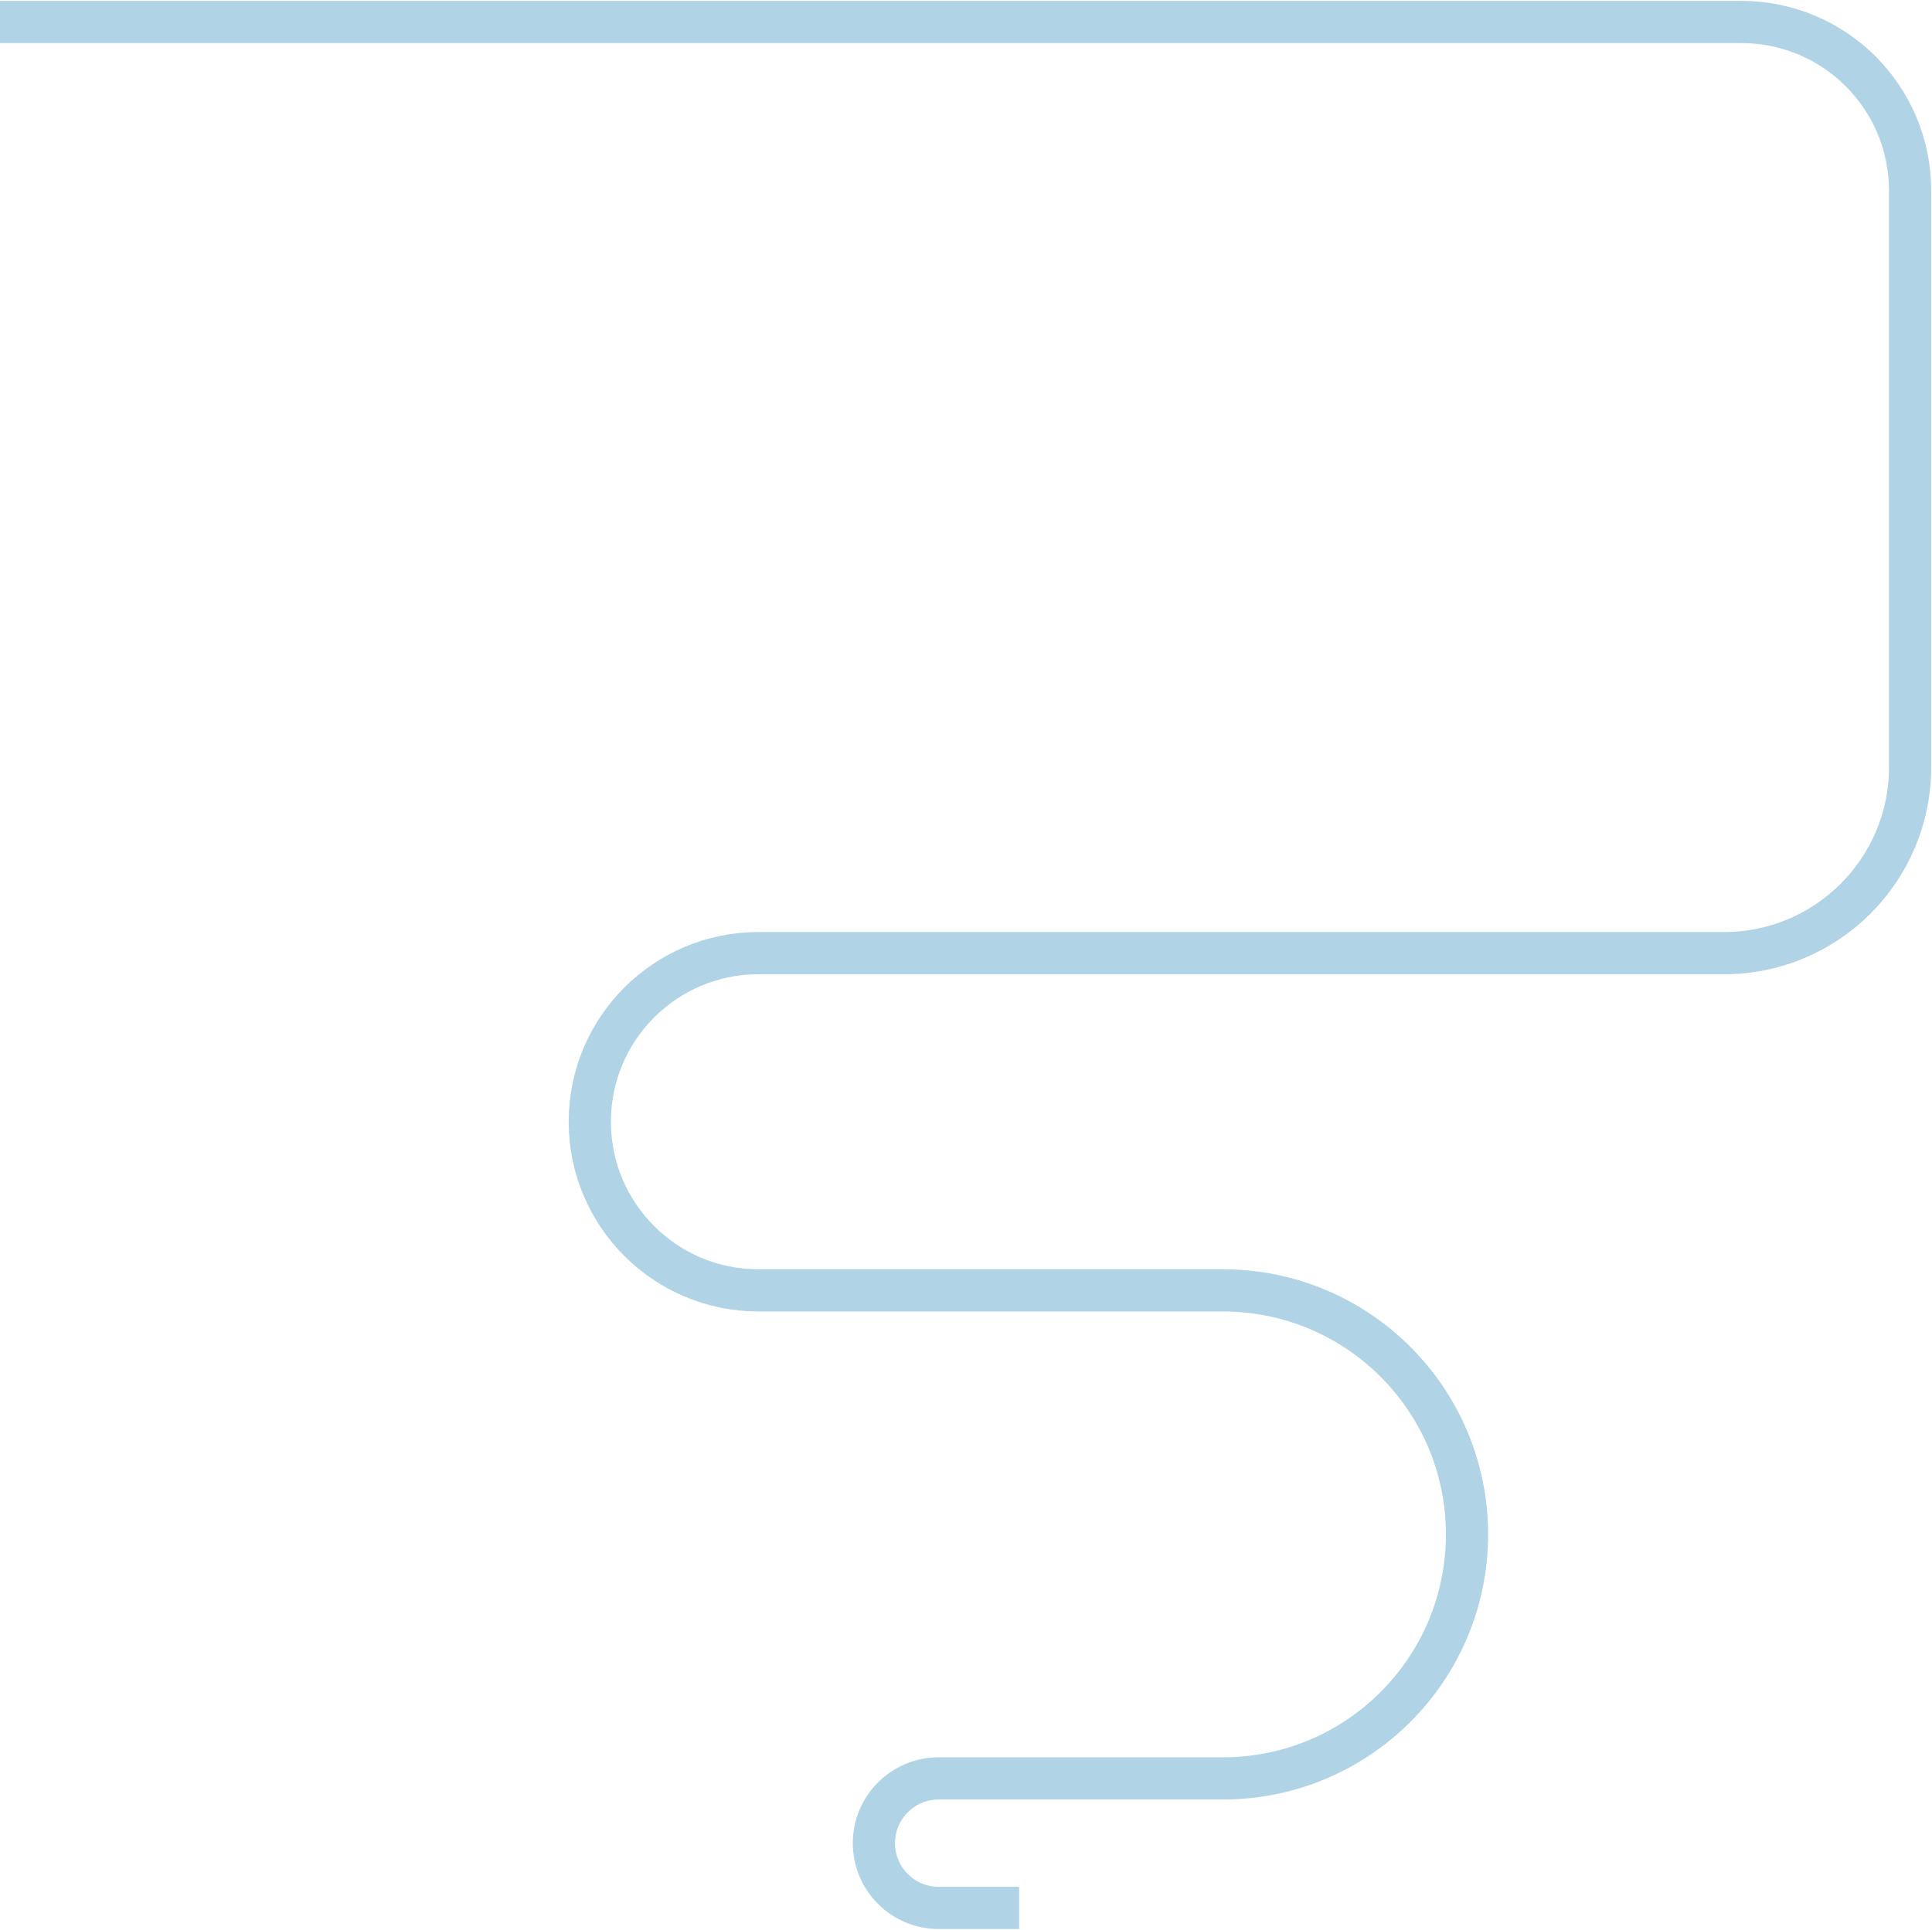 <?xml version="1.0" encoding="UTF-8"?><svg xmlns="http://www.w3.org/2000/svg" xmlns:xlink="http://www.w3.org/1999/xlink" width="1144px" height="1143px" viewBox="0 0 1144 1143" version="1.1" aria-hidden="true"><defs><linearGradient class="cerosgradient" data-cerosgradient="true" id="CerosGradient_id8b3a0bc01" gradientUnits="userSpaceOnUse" x1="50%" y1="100%" x2="50%" y2="0%"><stop offset="0%" stop-color="#d1d1d1"/><stop offset="100%" stop-color="#d1d1d1"/></linearGradient><linearGradient/></defs>
    <!-- Generator: Sketch 59.1 (86144) - https://sketch.com -->
    <title>LINE</title>
    <desc>Created with Sketch.</desc>
    <g id="Symbols651d7cea1e5b2" stroke="none" stroke-width="1" fill="none" fill-rule="evenodd">
        <g id="Infographic-/-Desktop" transform="translate(0, -291)" stroke="#B0D4E6" stroke-width="25">
            <g id="Infographic651d7cea1e5b2" transform="translate(0, 164)">
                <g id="LINE651d7cea1e5b2" transform="translate(0, 140)">
                    <path d="M0,0.026 L1031.16,0.026 C1086.315,0.026 1131.027,44.738 1131.027,99.892 L1131.027,441.371 C1131.027,502.203 1081.712,551.518 1020.879,551.518 L449.105,551.518 C393.95,551.518 349.238,596.229 349.238,651.384 C349.238,706.539 393.95,751.251 449.105,751.251 L724.138,751.251 C803.956,751.251 868.661,815.956 868.661,895.774 C868.661,975.592 803.956,1040.297 724.138,1040.297 L555.819,1040.297 C534.638,1040.297 517.468,1057.468 517.468,1078.649 C517.468,1099.83 534.638,1117 555.819,1117 L603.47,1117" id="Stroke-1651d7cea1e5b2"/>
                </g>
            </g>
        </g>
    </g>
</svg>
